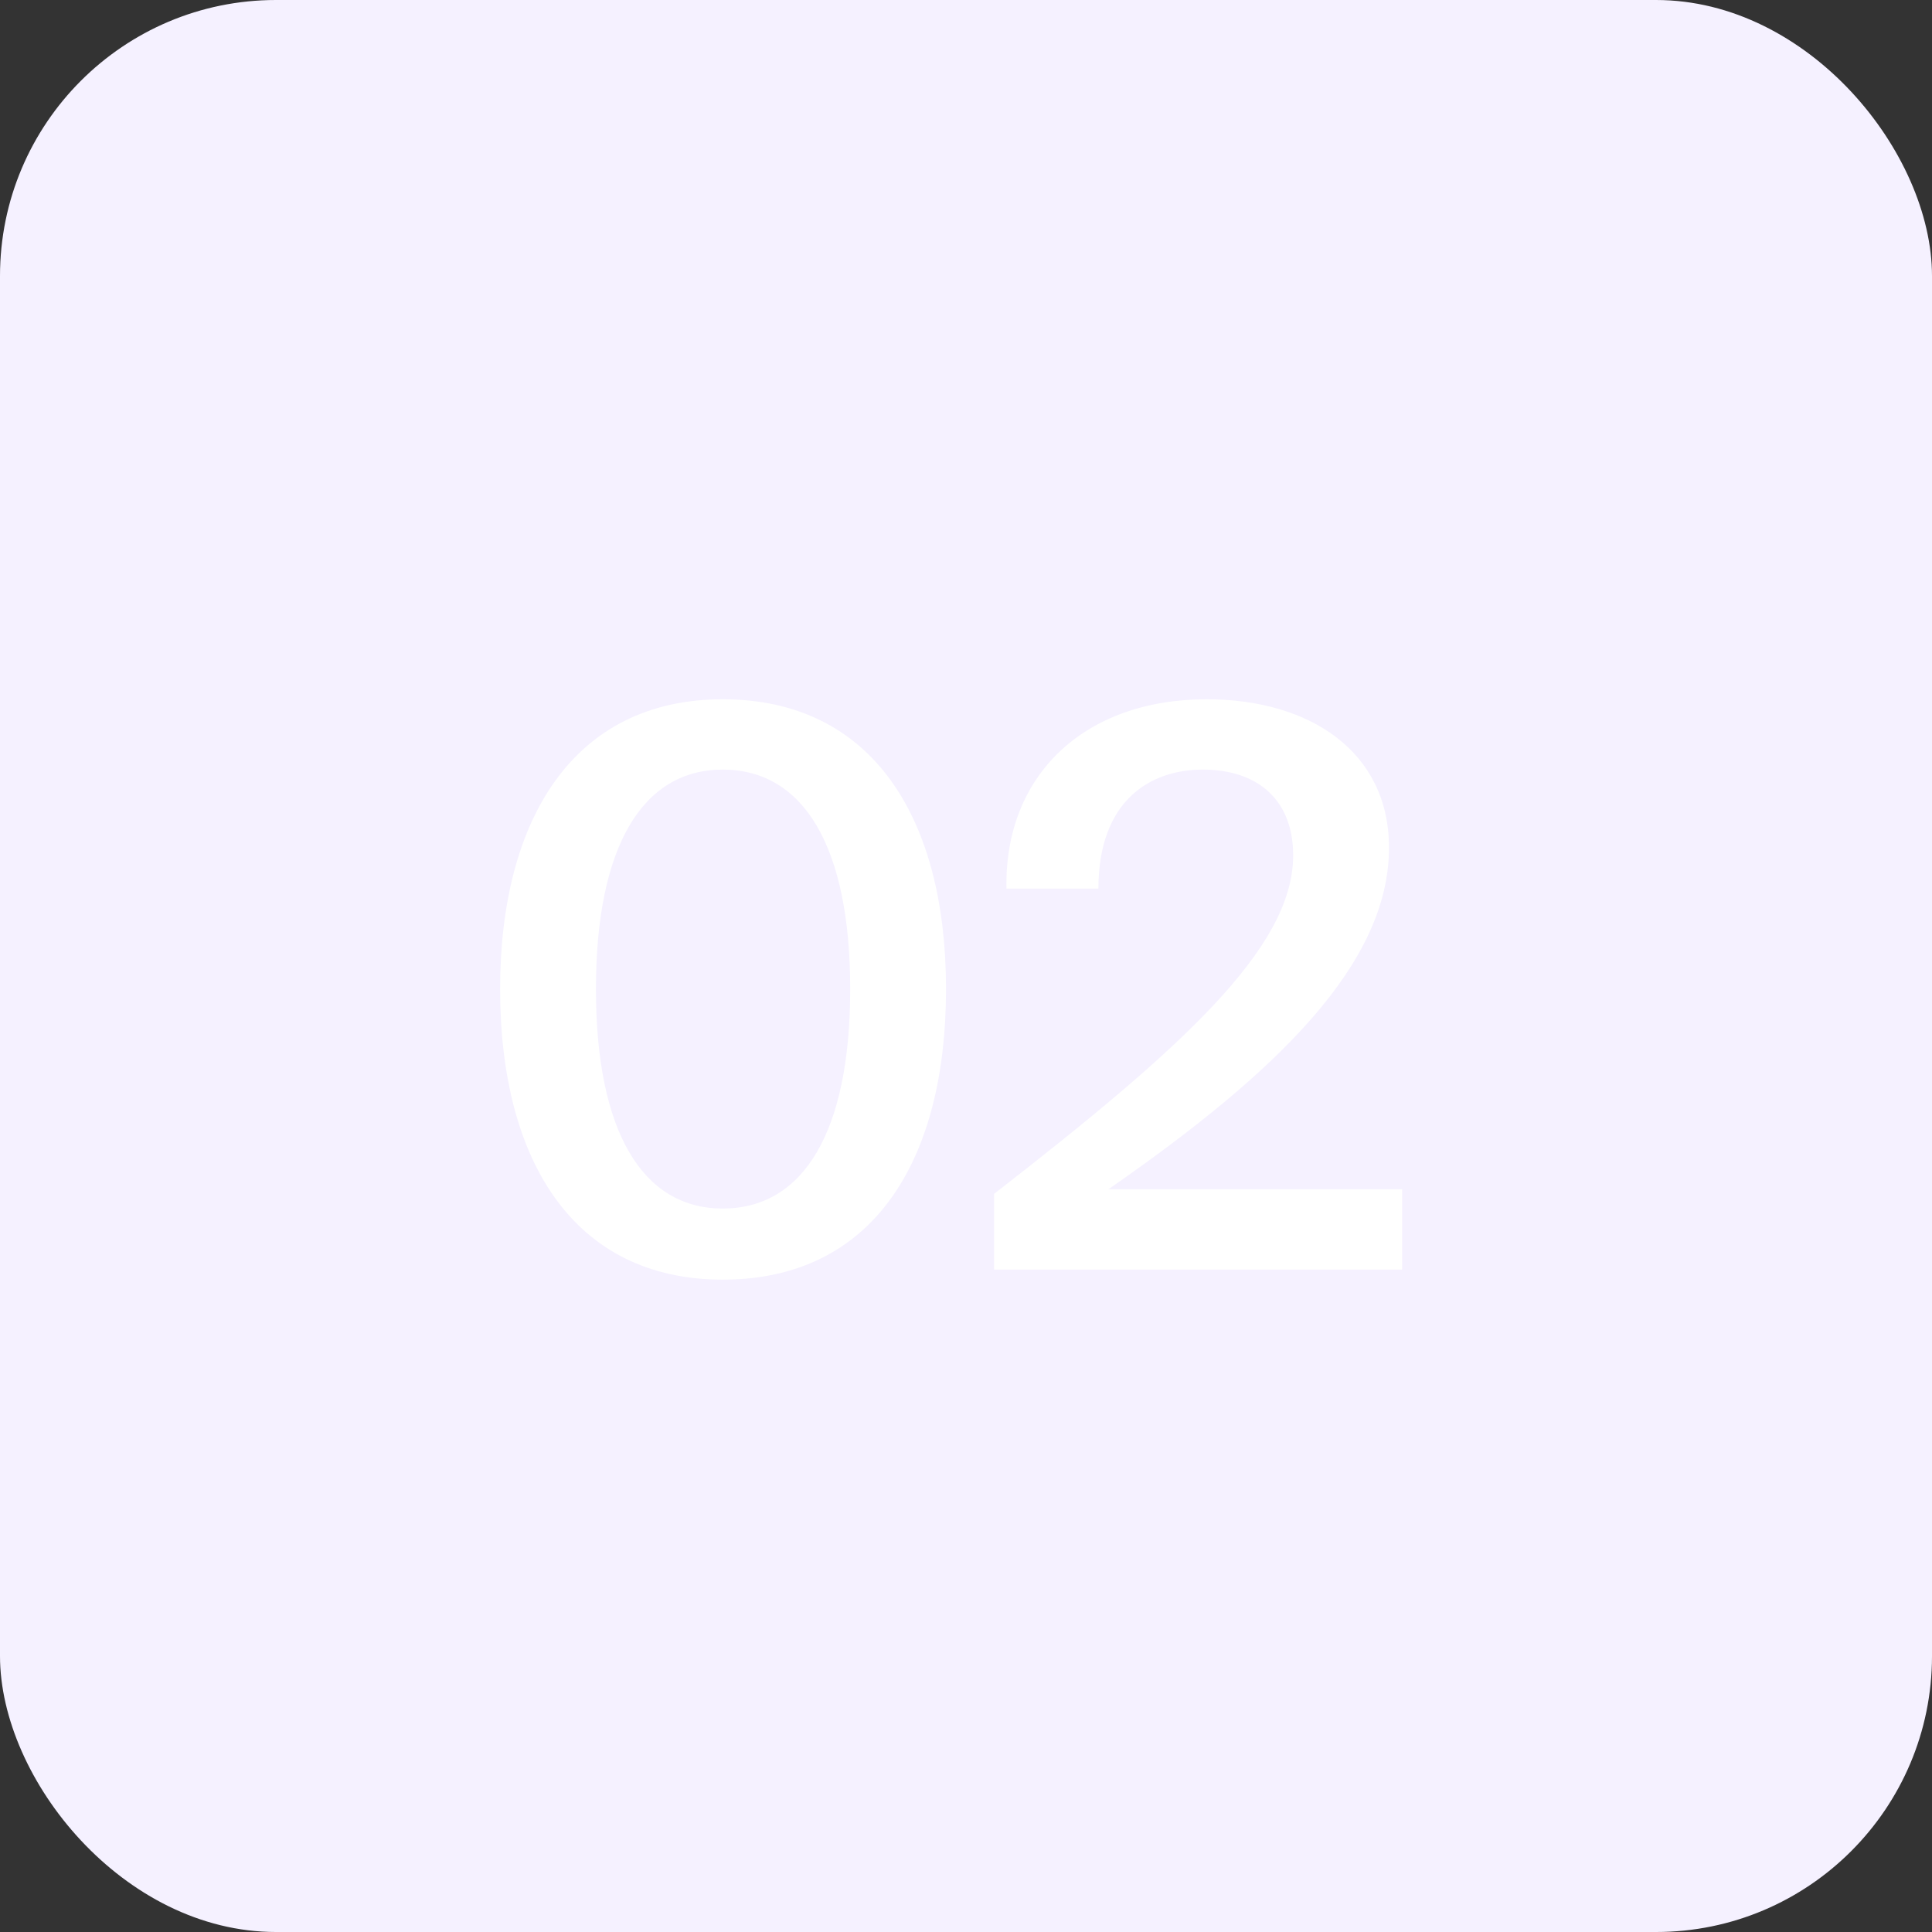 <?xml version="1.0" encoding="UTF-8"?> <svg xmlns="http://www.w3.org/2000/svg" width="35" height="35" viewBox="0 0 35 35" fill="none"><rect x="0" y="0" width="35" height="35" fill="#333333" stroke="none"/><rect data-figma-bg-blur-radius="10" width="35" height="35" rx="5" fill="#F5F1FF"></rect><path d="M13.092 21.894C14.562 21.894 15.402 20.494 15.402 17.918C15.402 15.342 14.562 13.942 13.092 13.942C11.636 13.942 10.796 15.342 10.796 17.918C10.796 20.494 11.636 21.894 13.092 21.894ZM13.092 23.182C10.404 23.182 9.06 21.04 9.06 17.918C9.06 14.824 10.404 12.668 13.092 12.668C15.808 12.668 17.138 14.824 17.138 17.918C17.138 21.04 15.808 23.182 13.092 23.182ZM21.86 12.668C23.735 12.668 25.163 13.62 25.163 15.356C25.163 17.456 23.148 19.416 20.081 21.544H25.401V23H18.009V21.628C21.398 18.996 23.427 17.176 23.427 15.496C23.427 14.502 22.797 13.942 21.79 13.942C20.823 13.942 19.899 14.516 19.899 16.098H18.233C18.192 14.054 19.634 12.668 21.86 12.668Z" fill="white"></path><defs><clipPath id="bgblur_0_3675_202_clip_path" transform="translate(10 10)"><rect width="35" height="35" rx="5"></rect></clipPath></defs></svg> 